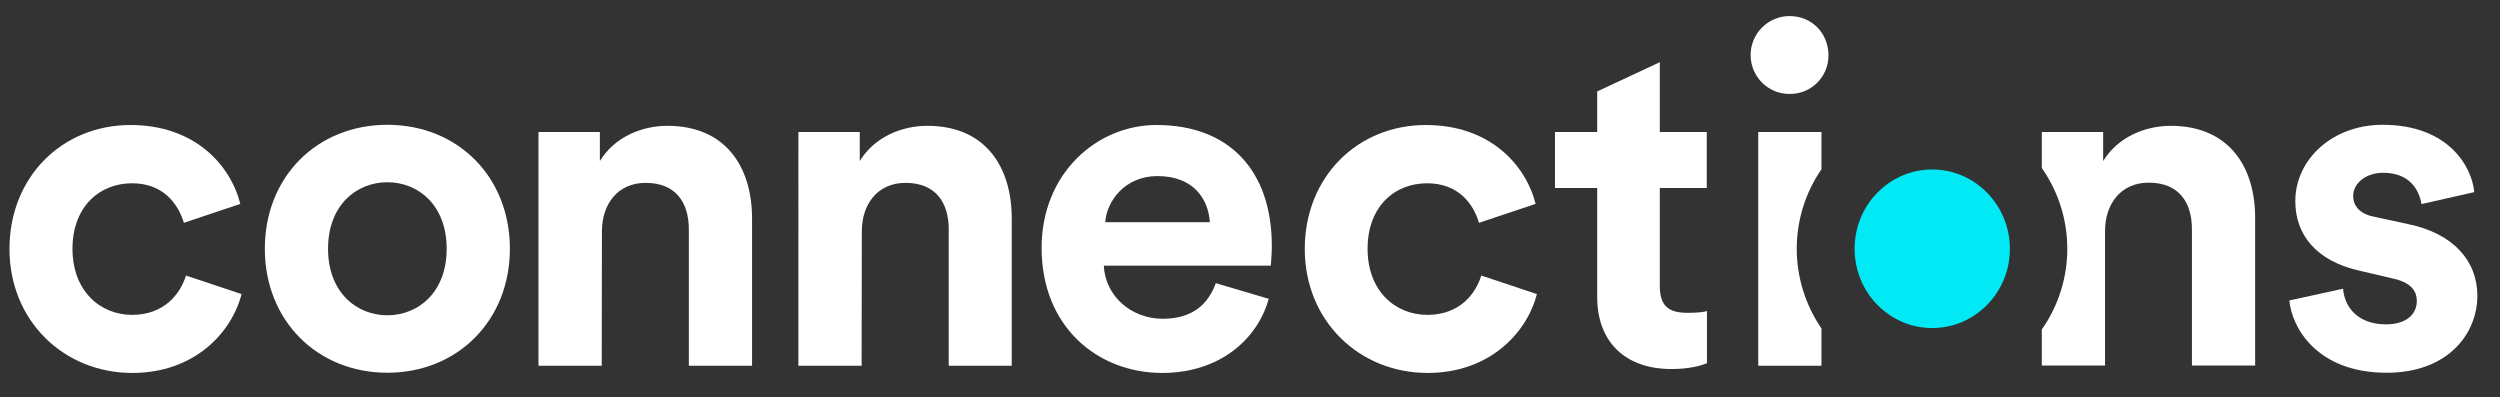 <?xml version="1.0" encoding="utf-8"?>
<!-- Generator: Adobe Illustrator 25.2.3, SVG Export Plug-In . SVG Version: 6.00 Build 0)  -->
<svg version="1.1" id="Hero_Logo" xmlns="http://www.w3.org/2000/svg" xmlns:xlink="http://www.w3.org/1999/xlink" x="0px" y="0px"
	 viewBox="0 0 1214 193" style="enable-background:new 0 0 1214 193;" xml:space="preserve">
<rect x="0" y="0" width="1214" height="193" fill="#333333" stroke="none"/>
<style type="text/css">
	.st0{fill:#FFFFFF;}
	.st1{fill:#00E9F5;}
</style>
<g id="Hero_Logo-2">
	<path class="st0" d="M35.2,120.8c0,20.5,13.4,32.1,29,32.1s23.5-10.4,26.1-19.1l27,9c-4.8,18.9-23.1,38.3-53,38.3
		c-33.4,0-59.7-25.4-59.7-60.2c0-35,25.6-60.2,58.8-60.2c30.9,0,48.4,19.1,53.3,38.3l-27.4,9.2C86.4,98.7,79.1,89,64.1,89
		C48.4,89,35.2,100.3,35.2,120.8"/>
	<path class="st0" d="M216.9,120.8c0-21.2-13.8-32.3-28.8-32.3s-28.8,11.1-28.8,32.3s13.9,32.3,28.8,32.3S216.9,142.1,216.9,120.8
		 M247.6,120.8c0,34.8-25.4,60.2-59.5,60.2s-59.5-25.4-59.5-60.2c0-35,25.4-60.2,59.5-60.2S247.6,85.8,247.6,120.8"/>
	<path class="st0" d="M292.2,177.6h-30.7V64.1h29.8v14.1c7.2-11.8,20.5-17.1,32.8-17.1c28.4,0,41.1,20.1,41.1,45v71.5h-30.7v-66.2
		c0-12.9-6.2-22.6-21-22.6c-13.6,0-21.2,10.4-21.2,23.5L292.2,177.6z"/>
	<path class="st0" d="M418.4,177.6h-30.7V64.1h29.8v14.1c7.2-11.8,20.5-17.1,32.8-17.1c28.4,0,41,20.1,41,45v71.5h-30.6v-66.2
		c0-12.9-6.2-22.6-21-22.6c-13.6,0-21.2,10.4-21.2,23.5L418.4,177.6z"/>
	<path class="st0" d="M587.5,107.9c-0.7-11.1-7.8-22.4-25.4-22.4c-15.9,0-24.7,12.2-25.4,22.4H587.5z M616.1,145.1
		c-5.5,19.8-24,36-51.7,36c-31.4,0-58.6-22.4-58.6-60.7c0-36.2,26.8-59.7,55.8-59.7c35.3,0,56,22.1,56,58.8c0,4.4-0.5,8.8-0.5,9.5
		h-81.1c0.7,14.8,13.4,25.8,28.6,25.8c14.5,0,22.1-7.1,25.8-17.3L616.1,145.1z"/>
	<path class="st0" d="M664.1,120.8c0,20.5,13.4,32.1,29.1,32.1s23.5-10.4,26.1-19.1l27,9c-4.8,18.9-23.1,38.3-53,38.3
		c-33.4,0-59.7-25.4-59.7-60.2c0-35,25.6-60.2,58.8-60.2c30.9,0,48.4,19.1,53.3,38.3l-27.5,9.2c-2.8-9.5-10.2-19.2-25.2-19.2
		C677.2,89,664.1,100.3,664.1,120.8"/>
	<path class="st0" d="M806,64.1h22.8v27.2H806v47.5c0,9.9,4.4,13.1,13.4,13.1c3.7,0,7.8-0.2,9.5-0.9v25.4c-2.8,1.1-8.3,2.8-17.3,2.8
		c-22.1,0-36-12.9-36-35V91.3h-20.5V64.1h20.5V44.4l30.4-14.2L806,64.1z"/>
	<path class="st0" d="M1137.8,140.2c0.7,9,7.2,17.3,20.8,17.3c10.2,0,15-5.1,15-11.3c0-5.3-3.2-9.2-12.2-11.1l-15-3.5
		c-22.1-4.8-31.8-18-31.8-33.9c0-20.3,18-37.1,42.4-37.1c32.1,0,43.4,20.5,44.5,32.7l-25.6,5.8c-1.2-6.7-5.5-15.2-18.7-15.2
		c-8.1,0-14.5,4.9-14.5,11.3c0,5.5,4.2,9,10.4,10.1l16.2,3.5c22.4,4.6,33.7,18.2,33.7,34.8c0,18.5-14.3,37.4-44,37.4
		c-34.1,0-46.1-22.1-47.3-35.1L1137.8,140.2z"/>
	<path class="st0" d="M1054.1,61.1c-12.2,0-25.6,5.3-32.8,17.1V64.1h-29.8v17.5c16.5,23.5,16.5,54.9,0,78.4v17.5h30.7v-65.3
		c0-13.1,7.6-23.5,21.2-23.5c14.8,0,21,9.7,21,22.6v66.2h30.7v-71.5C1095.2,81.2,1082.5,61.1,1054.1,61.1"/>
	<path class="st1" d="M976,120.8c0,21.3-16.9,38.5-37.7,38.5s-37.7-17.2-37.7-38.5s16.9-38.5,37.7-38.5S976,99.6,976,120.8"/>
	<path class="st0" d="M872.5,120.8c0-13.8,4.2-27.3,12-38.6V64.1h-30.7v113.5h30.7v-18.1C876.7,148.1,872.5,134.6,872.5,120.8"/>
	<path class="st0" d="M869,45.6c10.3,0.2,18.8-8.1,18.9-18.4c0-0.1,0-0.2,0-0.3c0-10.8-8.1-19.1-18.9-19.1
		c-10.4,0-18.9,8.5-18.9,18.9C850.1,37.2,858.6,45.7,869,45.6C869,45.7,869,45.7,869,45.6"/>
</g>
</svg>
